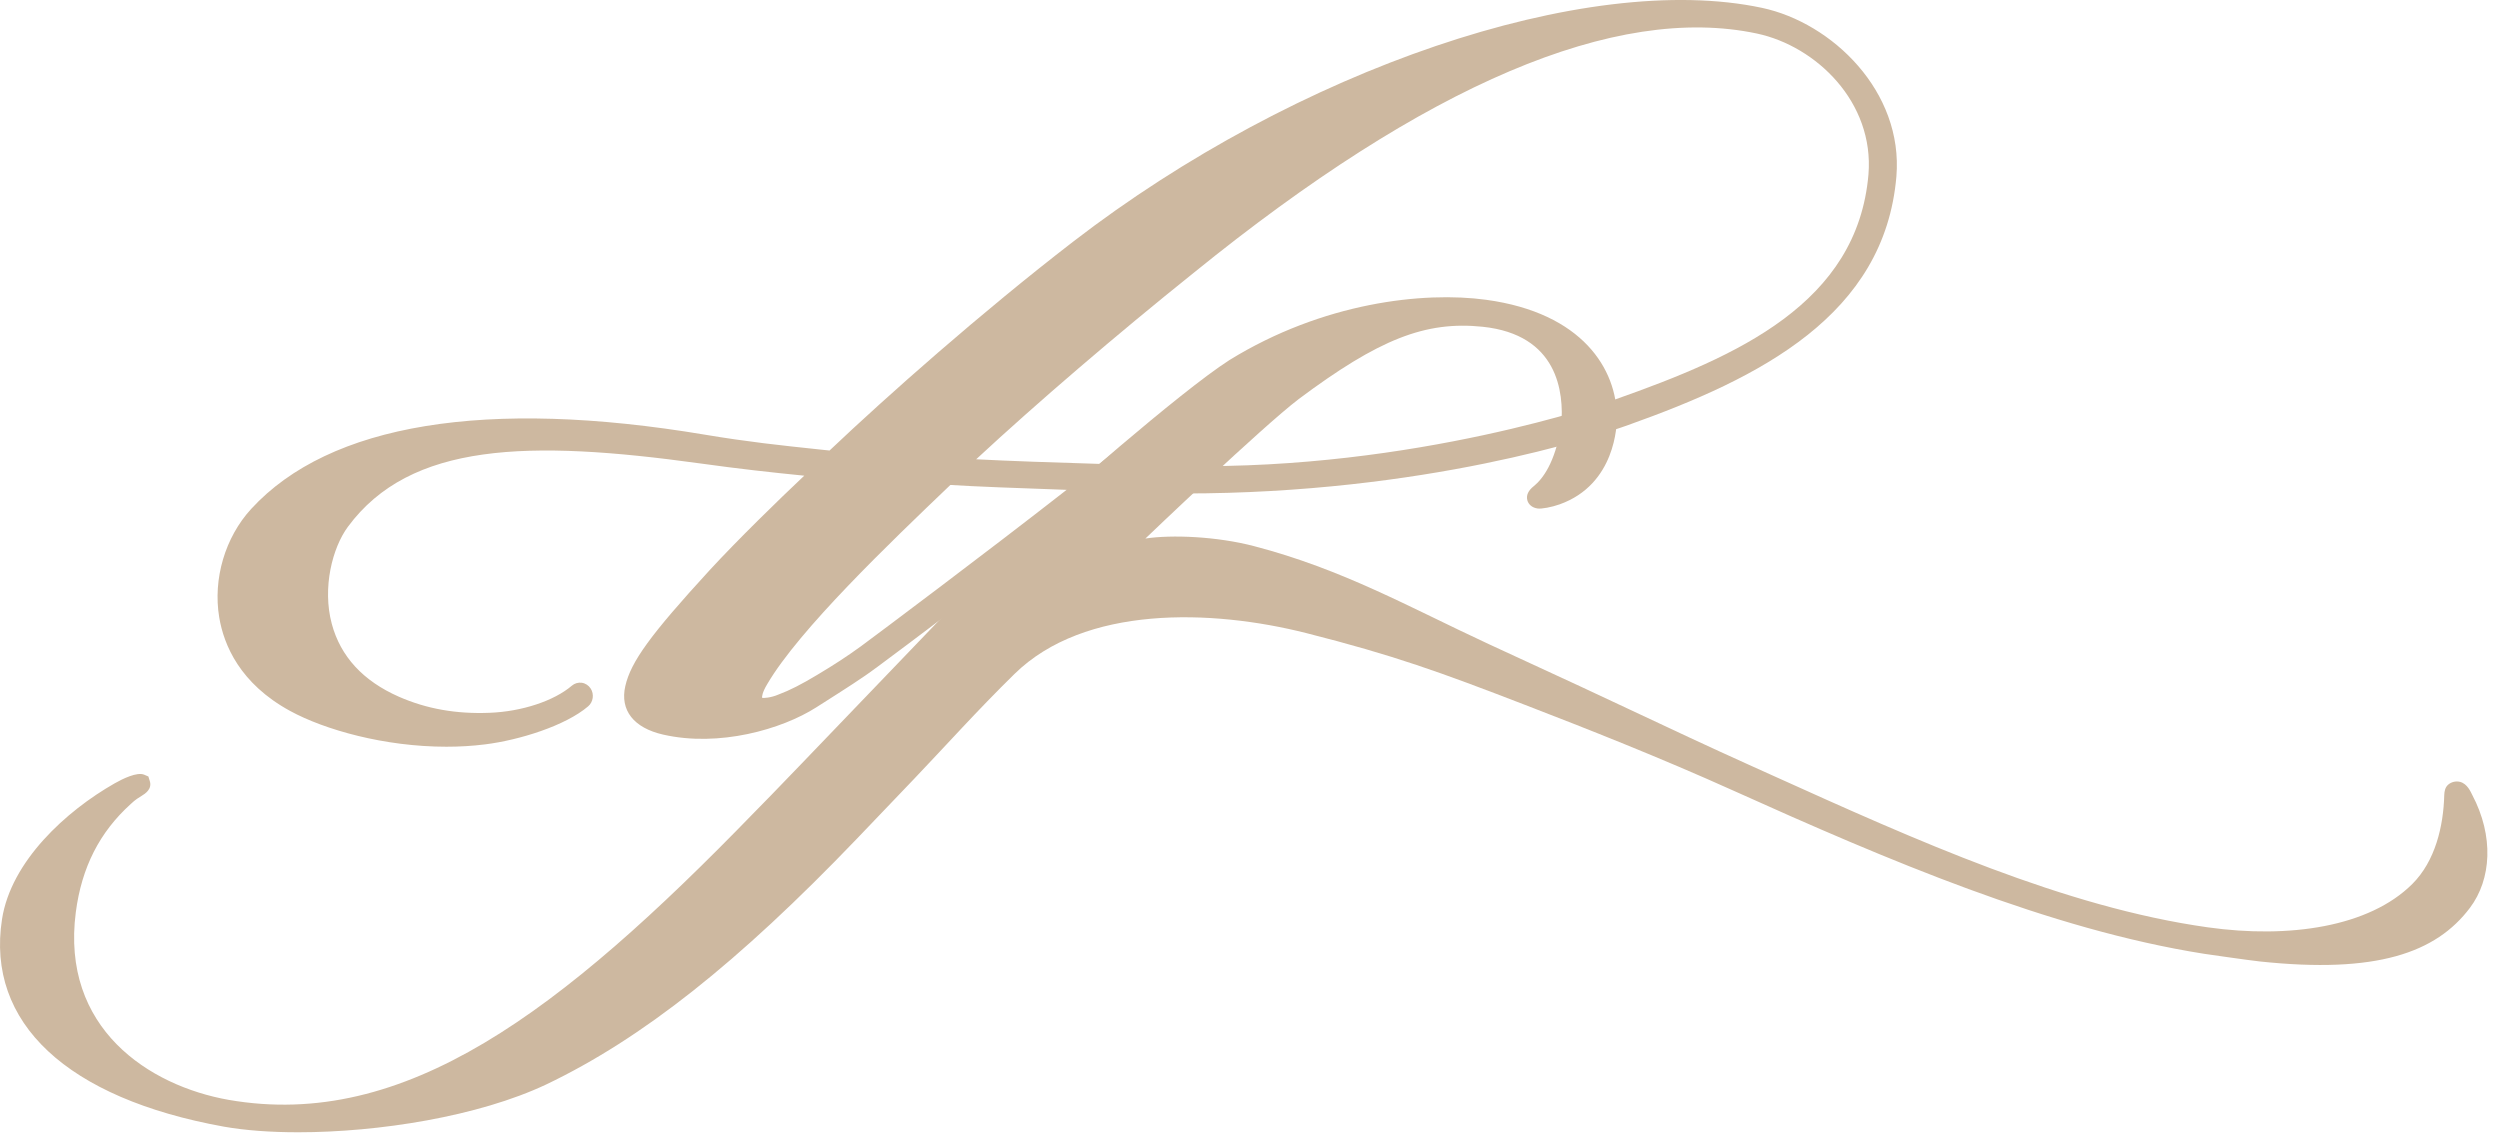 <?xml version="1.0" encoding="UTF-8"?>
<svg width="77px" height="35px" viewBox="0 0 77 35" version="1.1" xmlns="http://www.w3.org/2000/svg" xmlns:xlink="http://www.w3.org/1999/xlink">
    <!-- Generator: Sketch 61.2 (89653) - https://sketch.com -->
    <title>Group 36 Copy</title>
    <desc>Created with Sketch.</desc>
    <g id="home" stroke="none" stroke-width="1" fill="none" fill-rule="evenodd">
        <g id="Group-36-Copy" fill="#CDB8A0">
            <path d="M26.515,19.907 C26.514,19.907 26.514,19.907 26.514,19.907 C26.51,19.911 26.506,19.913 26.501,19.917 C26.093,20.213 25.697,20.472 25.174,20.784 C24.7,21.07 24.315,21.267 23.984,21.389 C23.732,21.498 23.507,21.503 23.474,21.494 C23.465,21.466 23.473,21.331 23.632,21.069 C24.615,19.391 27.41,16.716 29.271,14.937 C29.957,14.982 31.422,15.038 32.852,15.087 C30.31,17.073 27.087,19.484 26.515,19.907 M36.457,14.353 C36.129,14.348 35.659,14.337 35.114,14.323 C35.313,14.16 35.498,14.007 35.664,13.867 C35.823,13.733 35.857,13.497 35.744,13.32 C35.682,13.223 35.583,13.157 35.471,13.14 C35.362,13.124 35.25,13.156 35.165,13.228 C34.809,13.528 34.364,13.89 33.864,14.288 C32.515,14.249 31.025,14.196 30.066,14.146 C31.934,12.413 34.393,10.304 36.767,8.402 C43.936,2.589 49.772,0.111 54.113,1.033 C55.943,1.423 57.729,3.152 57.549,5.37 C57.208,9.346 53.512,10.973 49.756,12.3 C49.507,12.388 43.59,14.47 36.457,14.353 M54.27,0.242 C48.871,-0.908 39.946,2.125 33.044,7.45 C30.213,9.634 27.337,12.183 25.55,13.876 L25.235,13.843 C24.01,13.713 23.042,13.611 21.711,13.388 C14.98,12.259 10.147,13.05 7.737,15.674 C6.932,16.551 6.555,17.831 6.752,19.015 C6.894,19.865 7.388,21.054 8.937,21.898 C9.996,22.476 11.84,22.999 13.749,22.999 C14.145,22.999 14.544,22.977 14.939,22.927 C15.99,22.797 17.418,22.352 18.115,21.755 C18.272,21.622 18.306,21.381 18.193,21.207 C18.13,21.11 18.03,21.045 17.919,21.029 C17.81,21.014 17.698,21.046 17.613,21.119 C17.064,21.588 16.072,21.916 15.083,21.954 C14.054,21.996 13.138,21.833 12.286,21.459 C11.183,20.974 10.488,20.219 10.219,19.215 C9.92,18.098 10.242,16.866 10.714,16.227 C12.639,13.619 16.285,13.545 21.545,14.271 C22.793,14.444 23.728,14.547 24.771,14.651 C23.949,15.426 22.719,16.626 21.851,17.568 C20.035,19.549 19.429,20.382 19.259,21.133 C19.091,21.875 19.516,22.419 20.426,22.626 C22.146,23.018 24.075,22.466 25.139,21.788 L25.381,21.634 C25.984,21.251 26.602,20.858 26.962,20.584 C26.965,20.582 26.969,20.581 26.972,20.579 C27.536,20.163 31.458,17.232 34.112,15.128 C35.412,15.169 36.446,15.199 36.461,15.199 C43.893,15.199 49.161,13.445 50.15,13.091 C54.223,11.639 58.043,9.707 58.409,5.437 C58.627,2.819 56.43,0.702 54.27,0.242" id="Fill-36"></path>
            <path d="M76.144,24.481 C76.097,24.391 75.998,24.142 75.771,24.082 C75.641,24.049 75.499,24.083 75.4,24.171 C75.311,24.252 75.287,24.369 75.283,24.487 C75.258,25.451 75.006,26.522 74.299,27.227 C72.97,28.551 70.507,28.914 68.001,28.562 C63.581,27.942 59.012,25.879 54.594,23.884 L53.854,23.55 C52.652,23.009 51.391,22.416 50.172,21.843 C49.152,21.364 48.141,20.89 47.173,20.448 C46.735,20.248 46.297,20.044 45.857,19.84 C43.381,18.69 41.36,17.536 38.625,16.821 C37.477,16.52 36.081,16.464 35.278,16.587 C35.331,16.534 38.886,13.141 39.993,12.297 C42.472,10.444 43.902,9.882 45.664,10.064 C47.976,10.306 48.176,12.065 48.087,13.105 C48.081,13.128 48.077,13.15 48.074,13.169 C47.89,14.253 47.518,14.749 47.241,14.973 C47.068,15.11 47.002,15.256 47.042,15.409 C47.079,15.543 47.196,15.638 47.354,15.661 C47.475,15.681 47.794,15.621 48.037,15.534 C49.767,14.917 49.802,13.07 49.8,12.861 C49.8,11.373 48.743,9.639 45.776,9.234 C43.838,8.969 40.742,9.317 37.867,11.09 C36.339,12.068 32.386,15.548 31.912,16.018 C31.517,16.402 29.373,18.637 27.301,20.799 C25.404,22.776 23.613,24.645 23.225,25.029 C17.251,31.189 12.461,34.817 7.044,33.876 C4.581,33.441 1.87,31.666 2.335,28.095 C2.514,26.718 3.067,25.629 4.03,24.761 C4.165,24.631 4.28,24.562 4.364,24.511 C4.466,24.448 4.705,24.303 4.607,24.035 L4.57,23.916 L4.442,23.861 C4.222,23.768 3.776,23.988 3.53,24.128 C2.035,24.979 0.339,26.525 0.062,28.313 C-0.432,31.501 2.06,33.829 6.901,34.702 C7.548,34.816 8.329,34.874 9.183,34.874 C11.658,34.874 14.735,34.389 16.829,33.399 C19.778,31.988 22.728,29.654 26.393,25.832 C26.713,25.499 27.355,24.827 28.156,23.988 C29.142,22.956 30.088,21.893 31.246,20.758 C33.404,18.641 37.303,18.757 40.237,19.5 C42.946,20.187 44.349,20.699 46.955,21.704 C48.869,22.442 51.129,23.333 53.376,24.346 C58.114,26.481 63.137,28.628 67.887,29.377 C67.901,29.379 69.25,29.576 69.611,29.614 C73.188,29.993 75.025,29.355 76.075,27.96 C76.735,27.083 76.819,25.758 76.144,24.481" id="Fill-38"></path>
        </g>
    </g>
</svg>